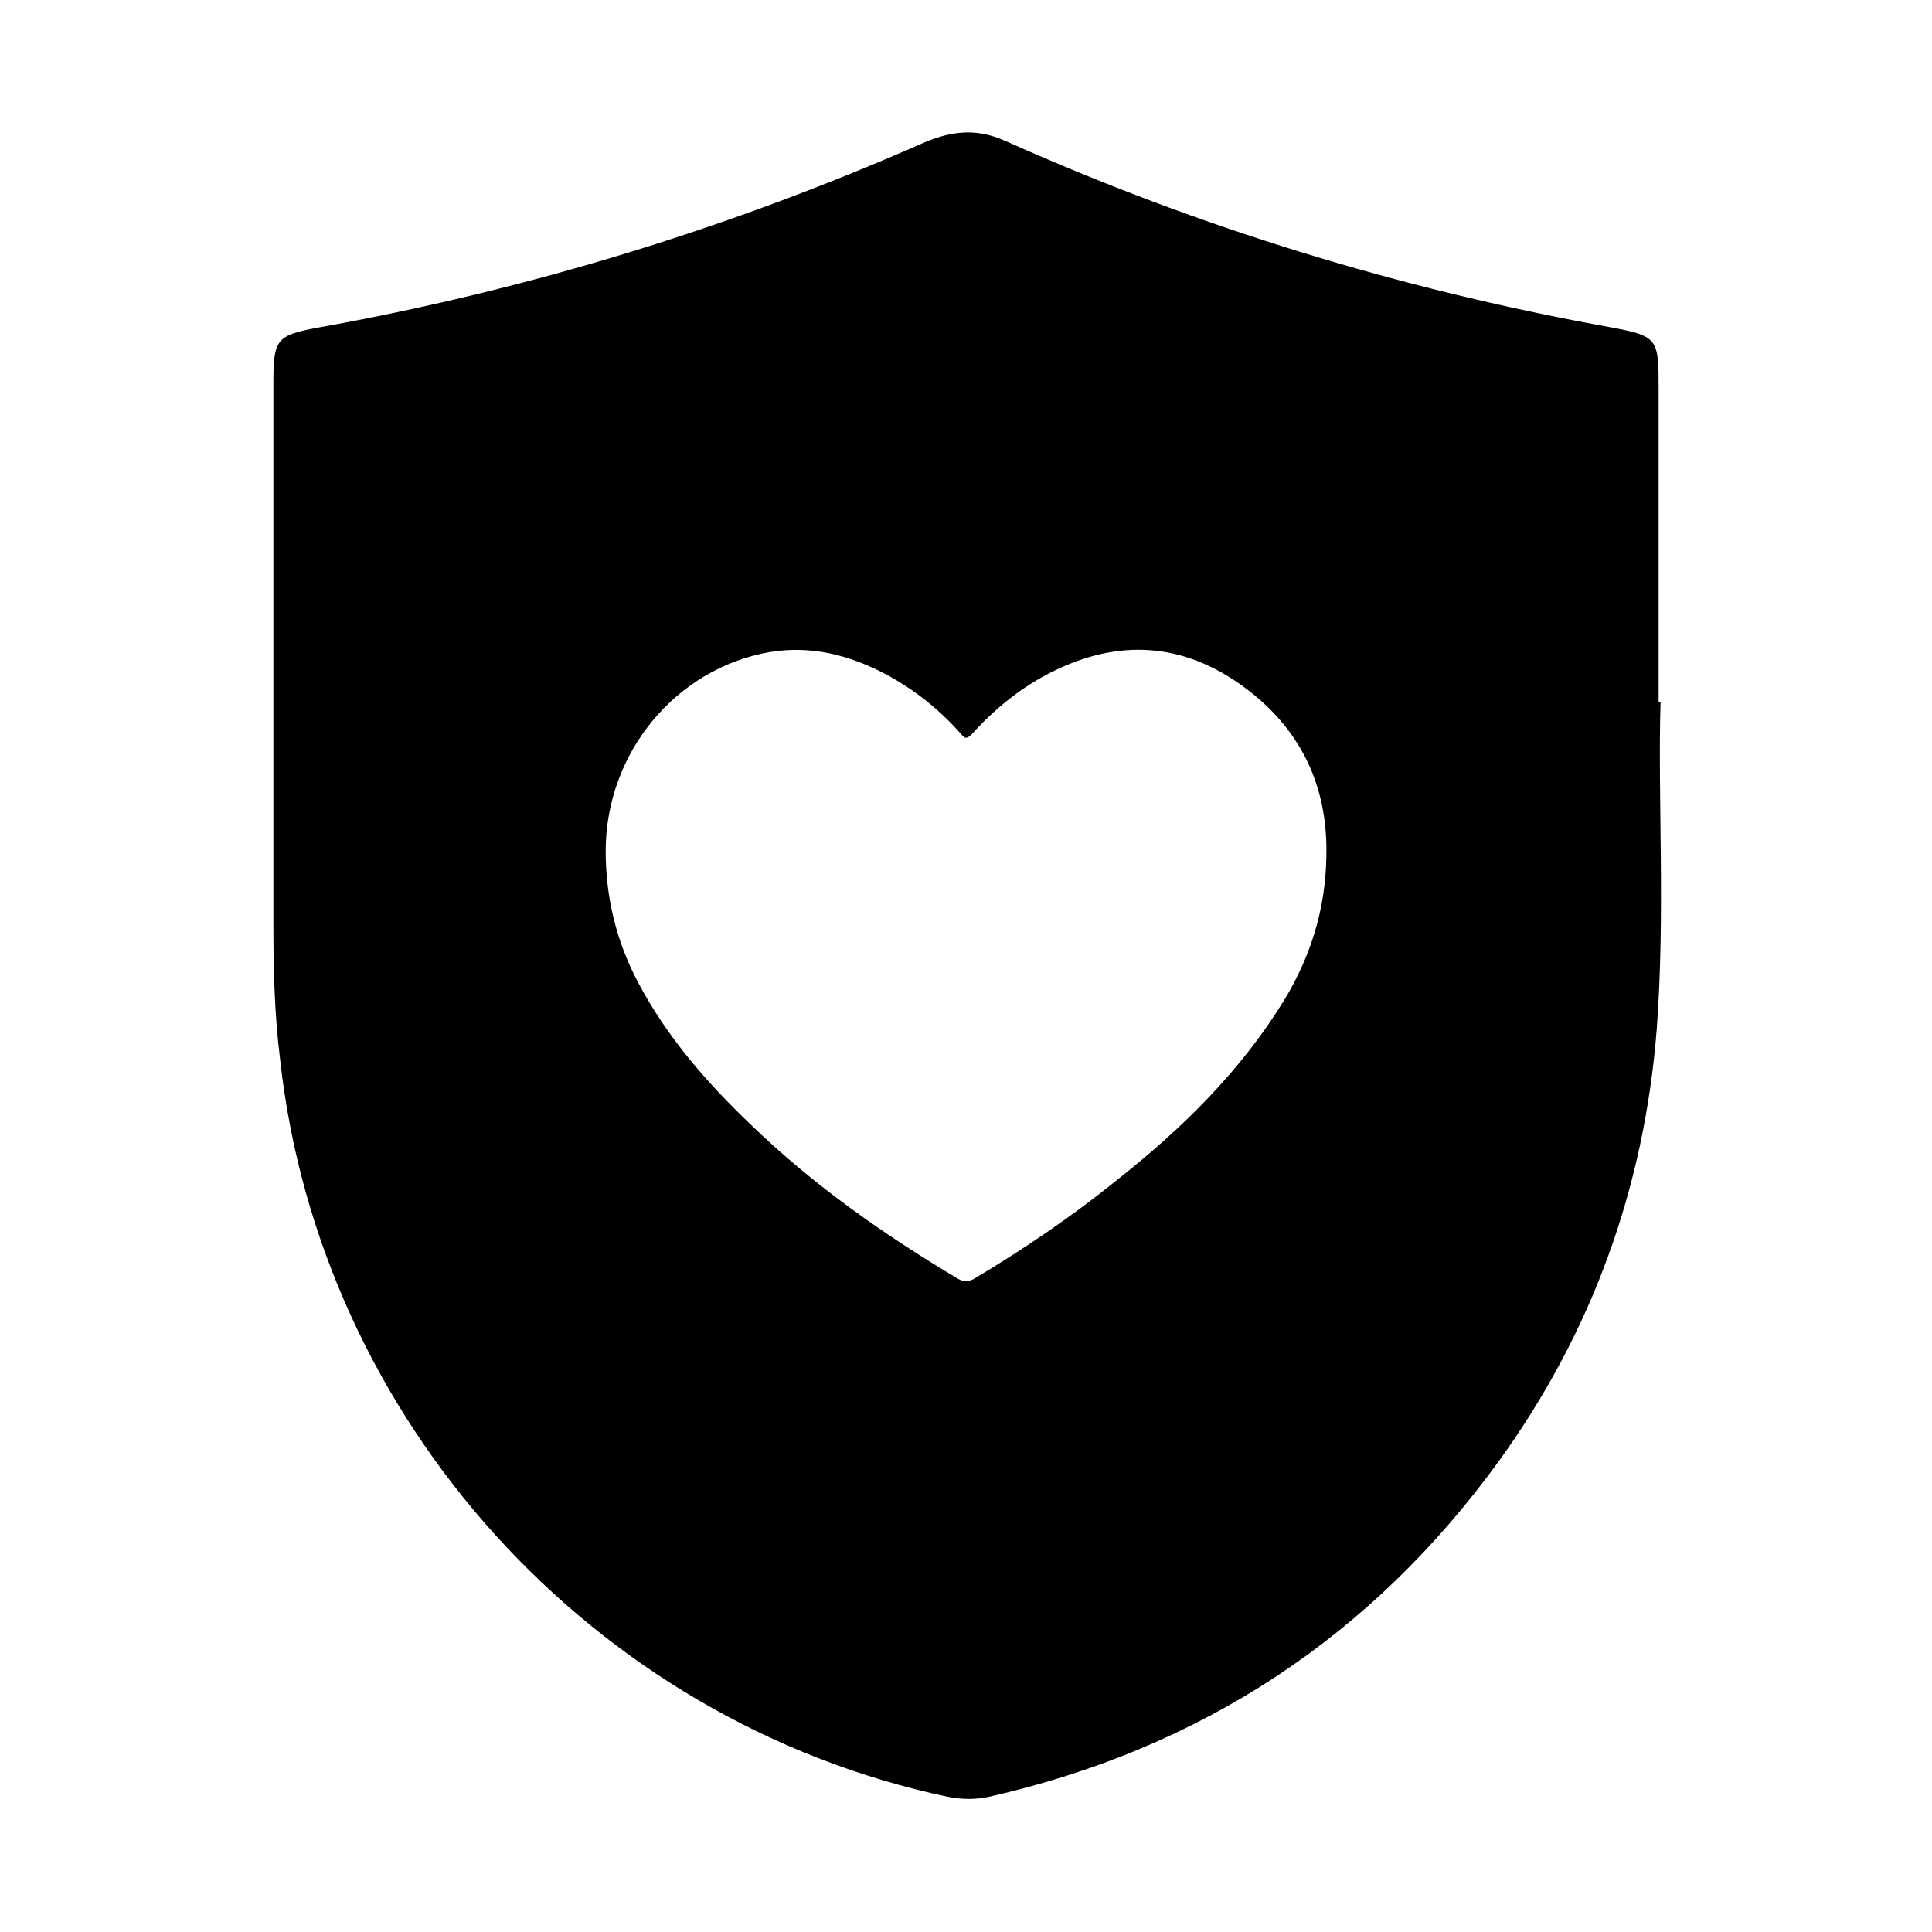 <!--?xml version="1.0" encoding="UTF-8"?-->
<svg viewBox="0 0 200 200" version="1.1" xmlns="http://www.w3.org/2000/svg">
  <!-- Generator: Adobe Illustrator 28.7.0, SVG Export Plug-In . SVG Version: 1.2.0 Build 136)  -->
  <g>
    <g id="Layer_1">
      <path d="M171.7,72.7c0-12.3,0-22.3,0-32.3,0-5.5,0-5.6-5.4-6.6-21.5-3.9-42.3-10.3-62.2-19.2-2.9-1.3-5.4-1.1-8.3.1-20.2,8.9-41.1,15.3-62.8,19.2-4.4.8-4.7,1.2-4.7,5.8,0,18.6,0,37.1,0,55.7,0,4.8.1,9.5.7,14.3,4.1,37.3,32.3,68.5,69.1,76.3,1.5.3,2.9.3,4.3,0,22-5,39.6-16.6,52.8-34.8,9.6-13.3,15-28.2,16.3-44.6.9-12,.1-24.1.4-33.9ZM132.9,103.6c-4.5,7.3-10.5,13.2-17.2,18.5-4.7,3.8-9.7,7.2-14.9,10.3-.6.3-1,.3-1.6,0-7.7-4.6-15-9.7-21.5-16-4.6-4.4-8.7-9.1-11.7-14.8-2.2-4.2-3.3-8.7-3.3-13.5,0-10.1,7.2-18.9,17-20.6,4.3-.7,8.2.3,12,2.3,3,1.6,5.6,3.7,7.8,6.2.4.5.6.5,1.1,0,2.9-3.2,6.2-5.7,10.2-7.3,7-2.8,13.4-1.4,19.1,3.3,5.2,4.3,7.6,10,7.4,16.8-.1,5.3-1.6,10.2-4.4,14.8Z"></path>
    </g>
  </g>
</svg>